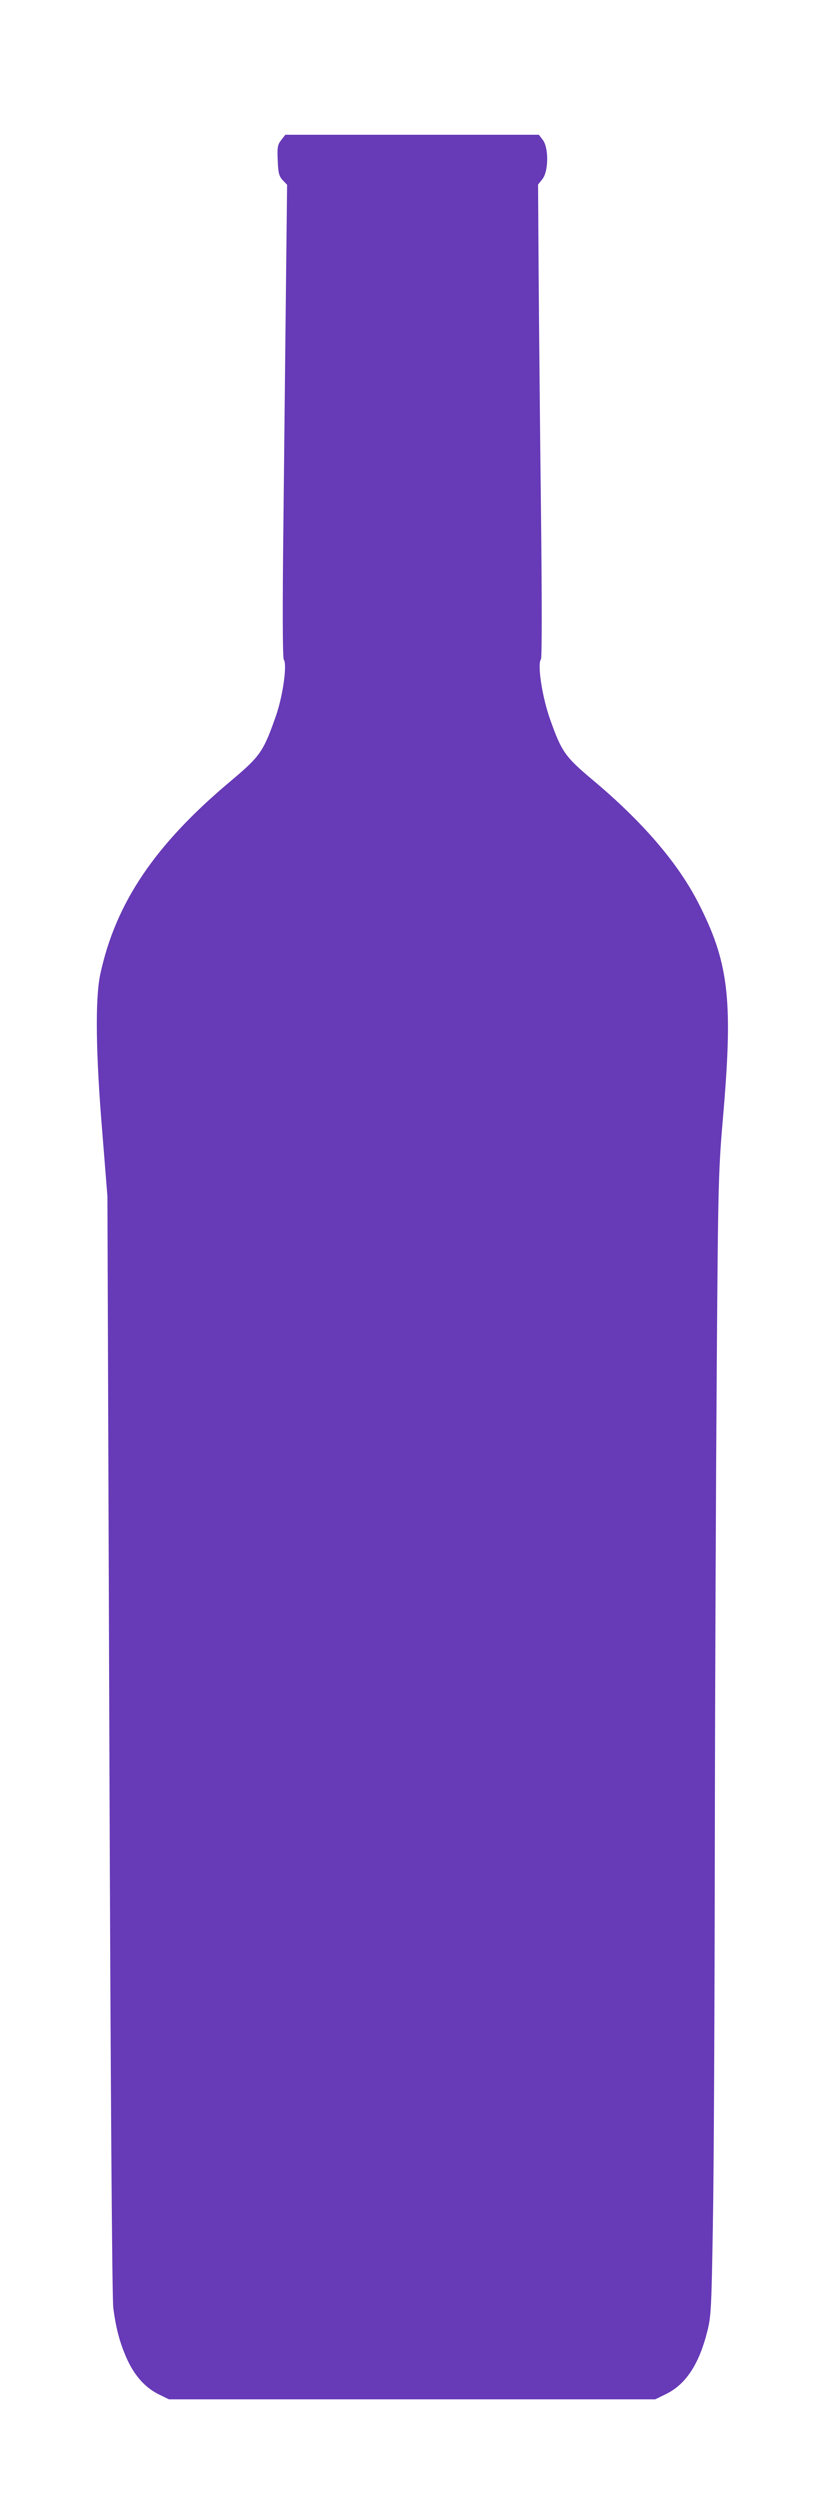 <?xml version="1.0" standalone="no"?>
<!DOCTYPE svg PUBLIC "-//W3C//DTD SVG 20010904//EN"
 "http://www.w3.org/TR/2001/REC-SVG-20010904/DTD/svg10.dtd">
<svg version="1.0" xmlns="http://www.w3.org/2000/svg"
 width="426pt" height="1280pt" viewBox="0 0 426 1280"
 preserveAspectRatio="xMidYMid meet">
<g transform="translate(0,1280) scale(0.1,-0.1)"
fill="#673ab7" stroke="none">
<path d="M1440 12083 c-19 -24 -21 -38 -18 -105 2 -62 7 -81 25 -100 l23 -24
-6 -535 c-3 -293 -9 -838 -13 -1209 -5 -413 -4 -680 2 -687 18 -24 -4 -184
-40 -288 -64 -183 -80 -206 -228 -331 -391 -327 -593 -626 -672 -994 -26 -124
-23 -404 11 -810 l26 -325 10 -2805 c6 -1750 14 -2835 20 -2886 14 -110 35
-186 74 -271 40 -83 92 -140 162 -174 l49 -24 1245 0 1245 0 57 28 c99 49 167
151 209 318 20 77 22 122 29 544 5 253 9 1126 10 1940 1 814 6 1923 10 2465 7
953 8 995 35 1305 48 574 25 762 -132 1067 -106 205 -287 414 -540 626 -139
117 -157 142 -215 305 -42 116 -68 288 -48 312 5 6 5 310 0 755 -5 410 -10
954 -12 1210 l-3 465 23 29 c31 40 32 160 1 200 l-20 26 -649 0 -649 0 -21
-27z"/>
</g>
</svg>

